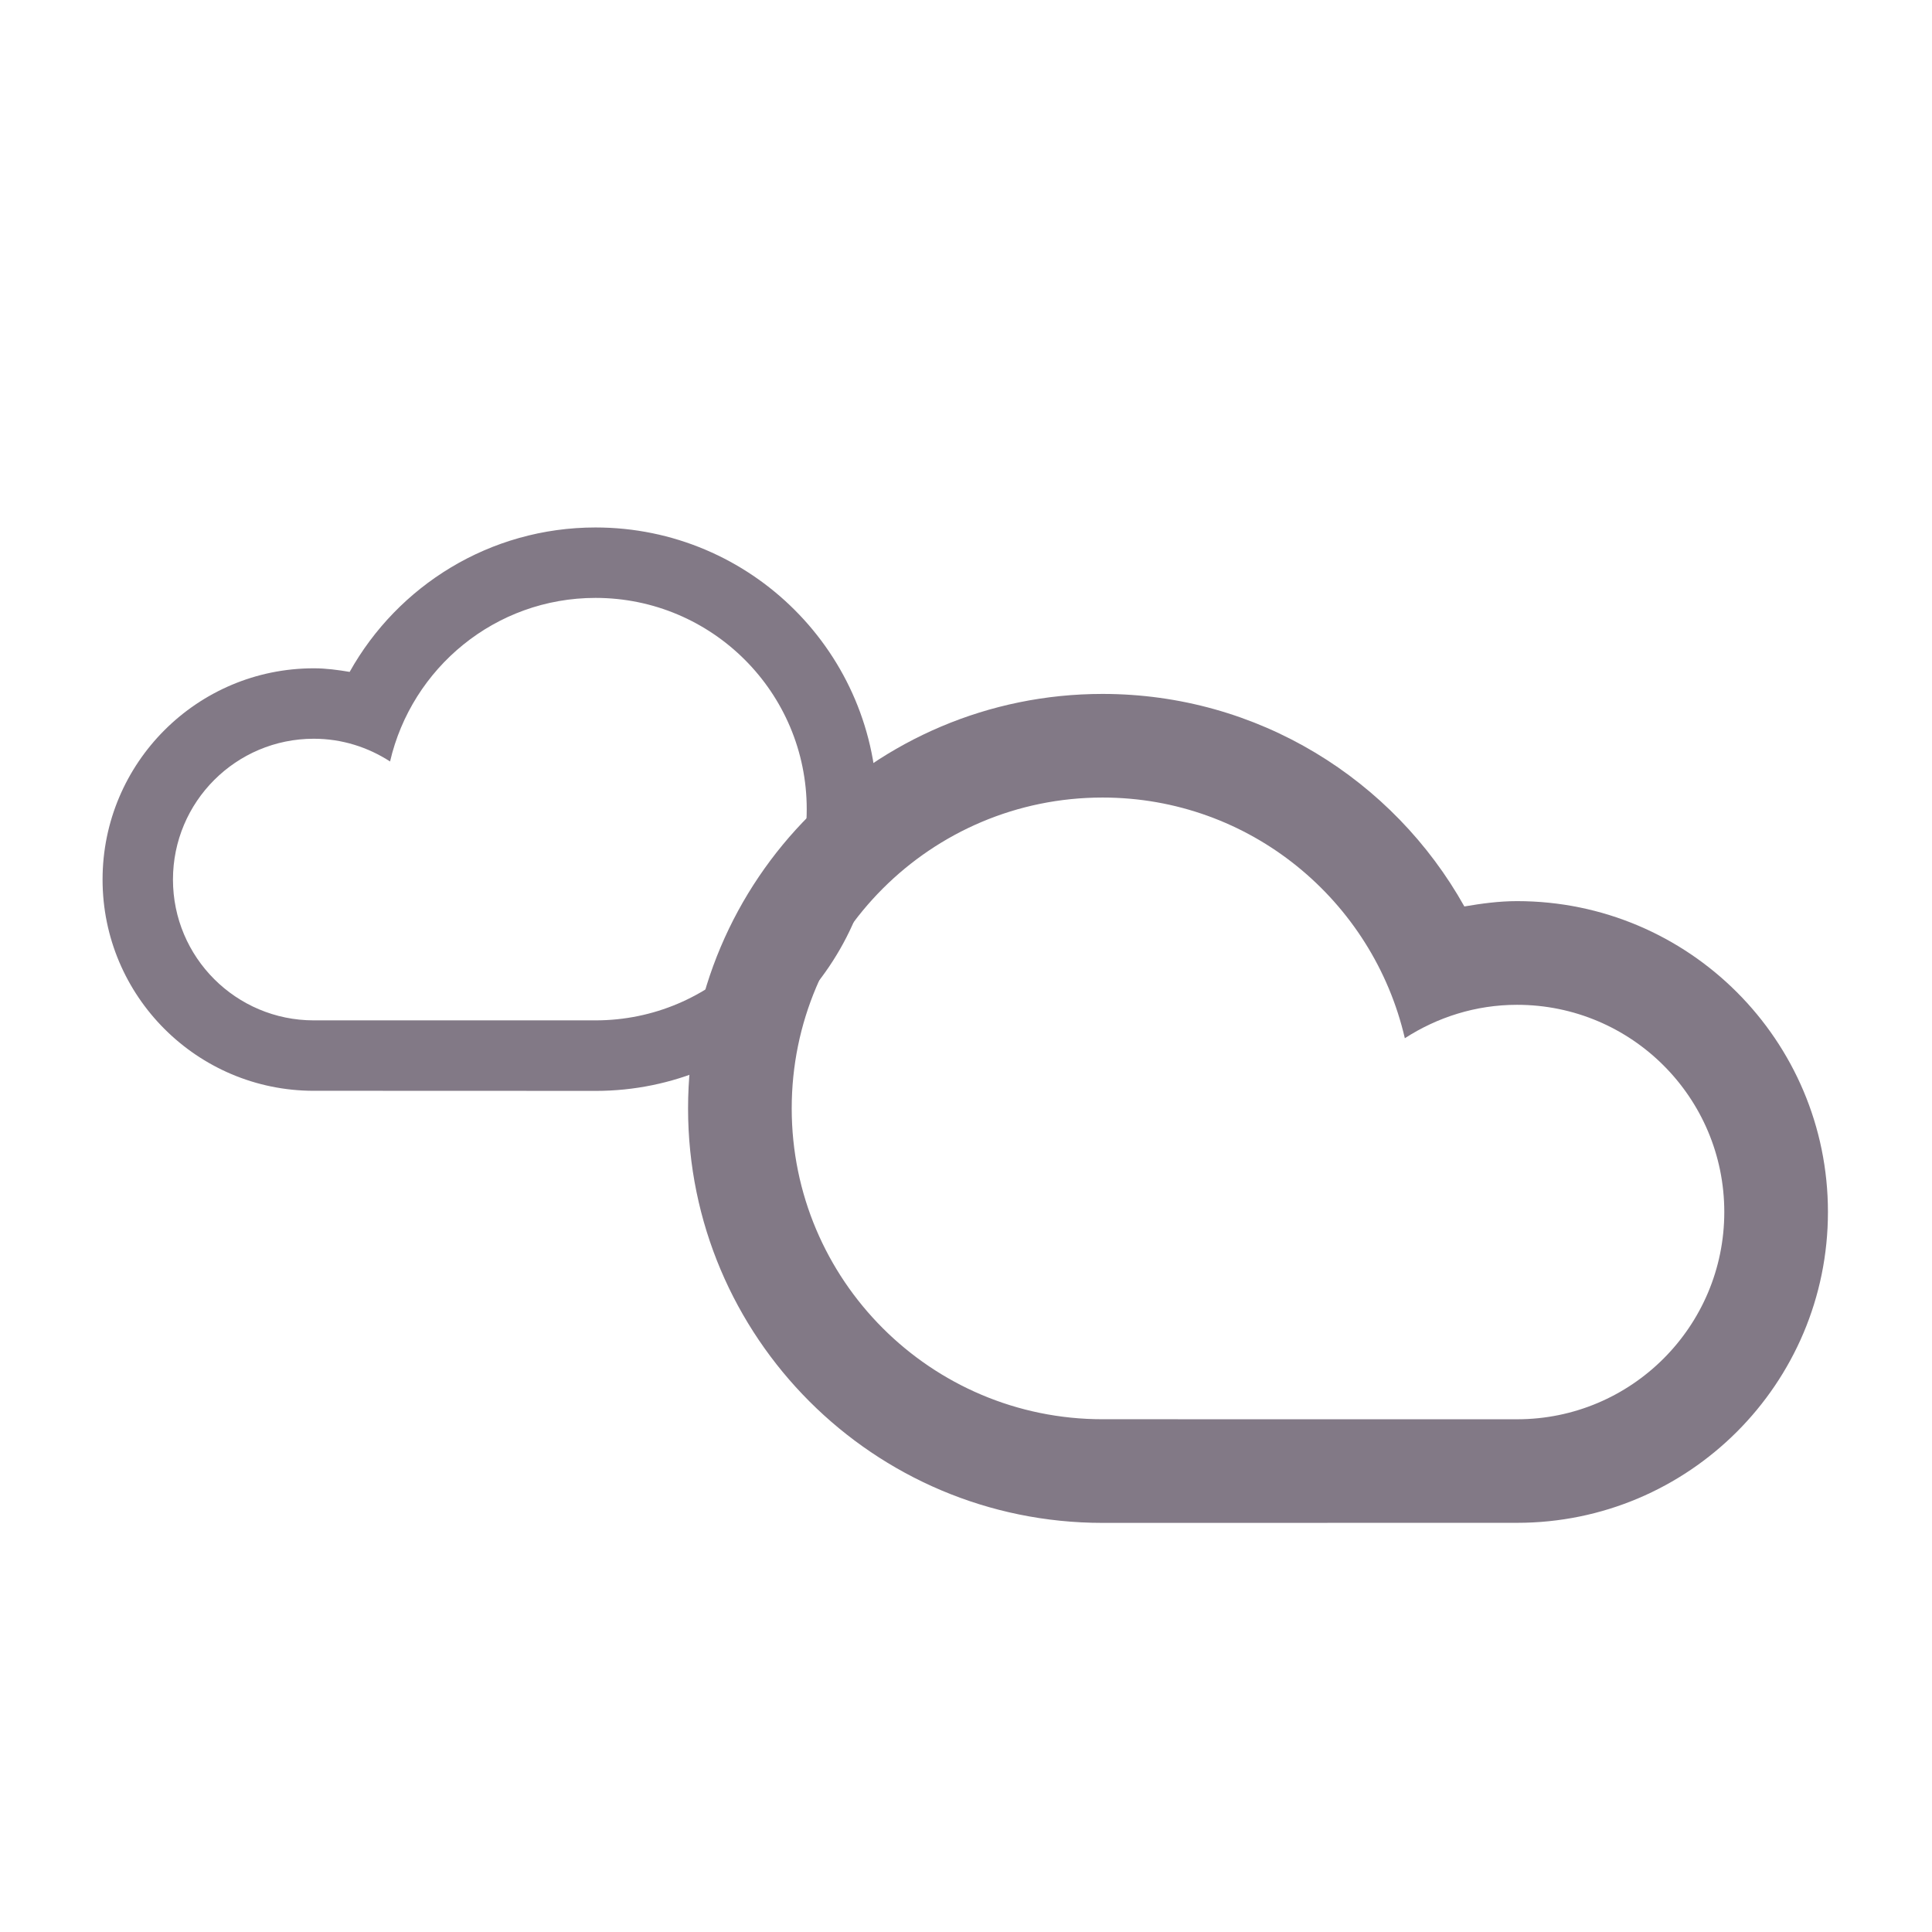 <?xml version="1.0" encoding="utf-8"?>
<!-- Generator: Adobe Illustrator 16.0.0, SVG Export Plug-In . SVG Version: 6.00 Build 0)  -->
<!DOCTYPE svg PUBLIC "-//W3C//DTD SVG 1.1//EN" "http://www.w3.org/Graphics/SVG/1.1/DTD/svg11.dtd">
<svg version="1.1" id="Layer_1" xmlns="http://www.w3.org/2000/svg" xmlns:xlink="http://www.w3.org/1999/xlink" x="0px" y="0px"
	 width="57px" height="57px" viewBox="0 0 57 57" enable-background="new 0 0 57 57" xml:space="preserve">
<path fill="#827986" d="M32.529,44.93c-6.752,0-12.229-5.476-12.229-12.229s5.477-12.228,12.229-12.228
	c4.59,0,8.582,2.531,10.674,6.27c0.509-0.086,1.021-0.157,1.555-0.157c5.064,0,9.172,4.107,9.172,9.171s-4.105,9.171-9.172,9.171
	C42.637,44.93,34.975,44.93,32.529,44.93z M44.758,41.873c3.377,0,6.114-2.739,6.114-6.115c0-3.377-2.737-6.113-6.114-6.113
	c-1.223,0-2.355,0.369-3.311,0.986c-0.942-4.064-4.568-7.101-8.918-7.101c-5.063,0-9.171,4.105-9.171,9.171
	c0,5.064,4.107,9.171,9.171,9.171C35.294,41.873,42.45,41.873,44.758,41.873z"/>
<path fill="#827986" d="M9.259,32.182c-3.442,0-6.233-2.791-6.233-6.232s2.791-6.233,6.233-6.233c0.361,0,0.711,0.048,1.057,0.106
	c1.421-2.541,4.135-4.261,7.254-4.261c4.589,0,8.311,3.721,8.311,8.311c0,4.589-3.722,8.312-8.311,8.312
	C15.908,32.182,10.7,32.182,9.259,32.182z M17.569,30.104c3.441,0,6.232-2.791,6.232-6.231c0-3.442-2.791-6.233-6.232-6.233
	c-2.956,0-5.42,2.064-6.061,4.826c-0.648-0.42-1.419-0.671-2.25-0.671c-2.295,0-4.155,1.86-4.155,4.155
	c0,2.294,1.86,4.154,4.155,4.154C10.827,30.104,15.69,30.104,17.569,30.104z"/>
</svg>
